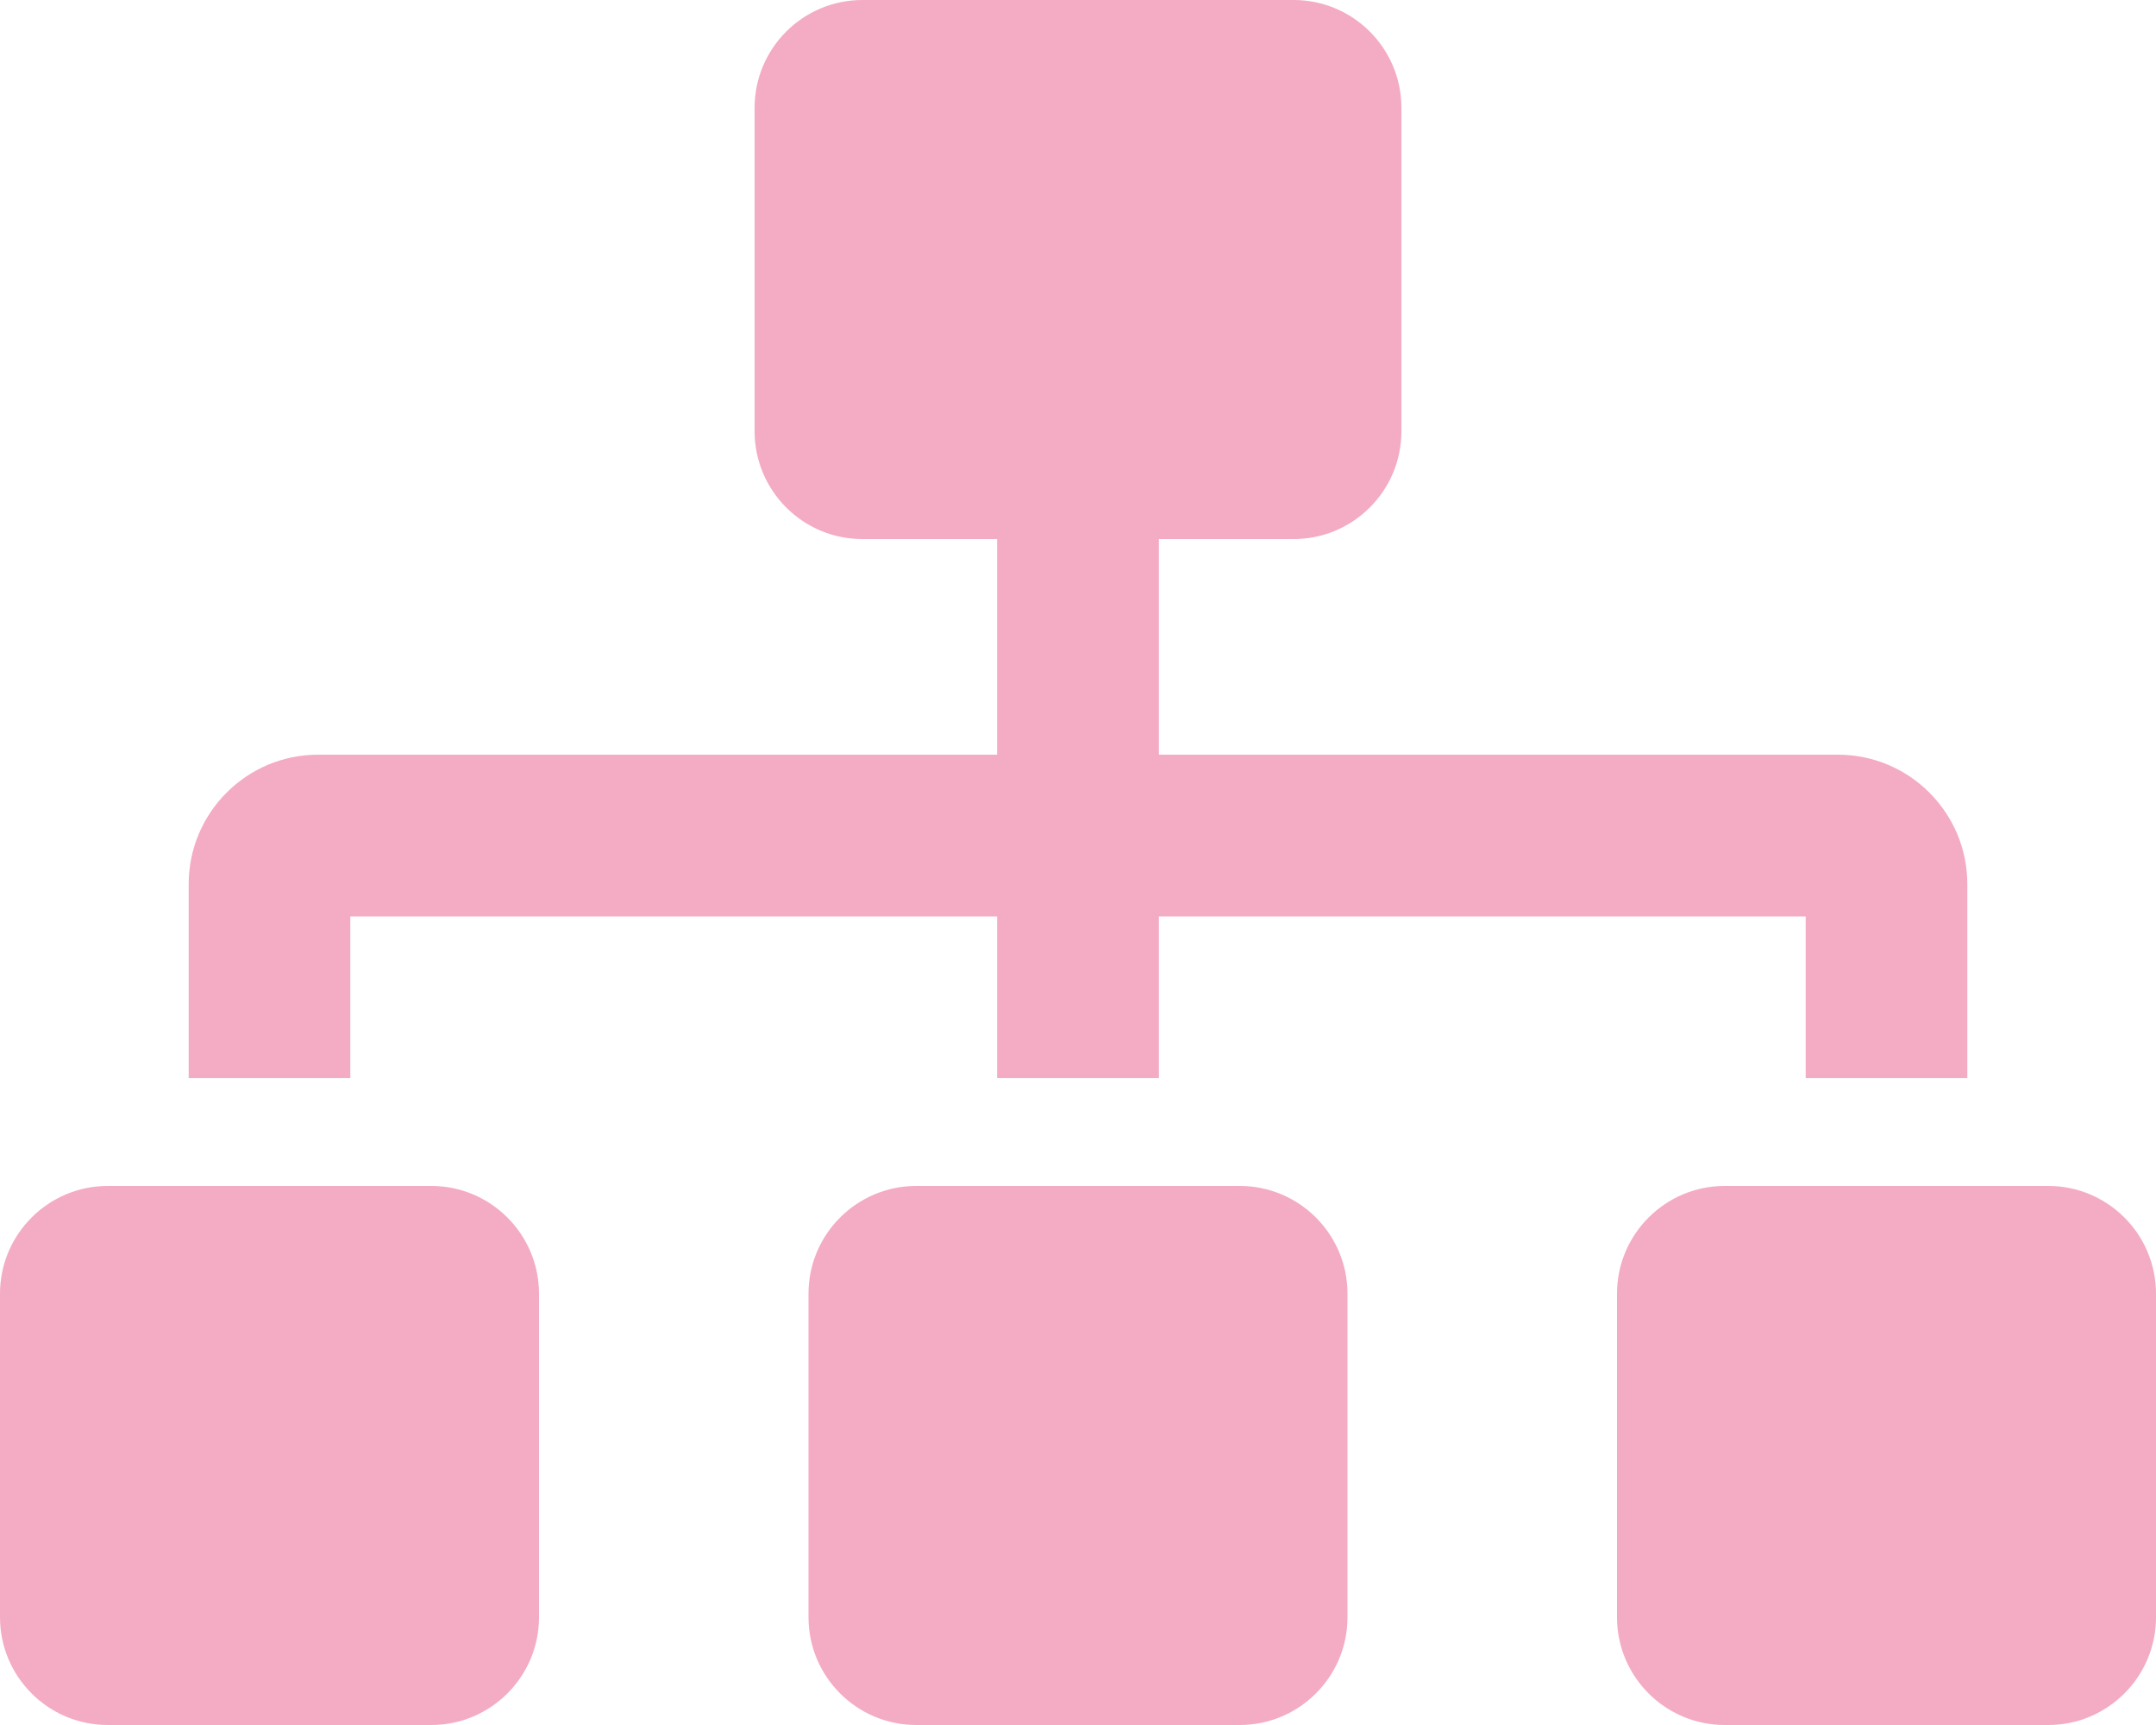 <svg width="25" height="20" viewBox="0 0 25 20" fill="none" xmlns="http://www.w3.org/2000/svg">
<path d="M5 13.75H1.25C0.56 13.75 0 14.31 0 15V18.75C0 19.44 0.56 20 1.25 20H5C5.69 20 6.25 19.44 6.25 18.75V15C6.25 14.31 5.69 13.75 5 13.75ZM4.062 10.625H11.562V12.5H13.438V10.625H20.938V12.5H22.812V10.25C22.812 9.423 22.14 8.75 21.312 8.75H13.438V6.25H15C15.69 6.25 16.25 5.69 16.25 5V1.25C16.25 0.56 15.69 0 15 0H10C9.31 0 8.75 0.56 8.75 1.25V5C8.75 5.69 9.31 6.25 10 6.25H11.562V8.75H3.688C2.861 8.75 2.188 9.423 2.188 10.25V12.5H4.062V10.625ZM14.375 13.75H10.625C9.935 13.75 9.375 14.31 9.375 15V18.75C9.375 19.44 9.935 20 10.625 20H14.375C15.065 20 15.625 19.44 15.625 18.75V15C15.625 14.31 15.065 13.75 14.375 13.75ZM23.75 13.75H20C19.31 13.75 18.75 14.31 18.75 15V18.75C18.75 19.44 19.31 20 20 20H23.75C24.44 20 25 19.44 25 18.75V15C25 14.31 24.44 13.75 23.75 13.75Z" fill="#f4abc4"/>
</svg>
